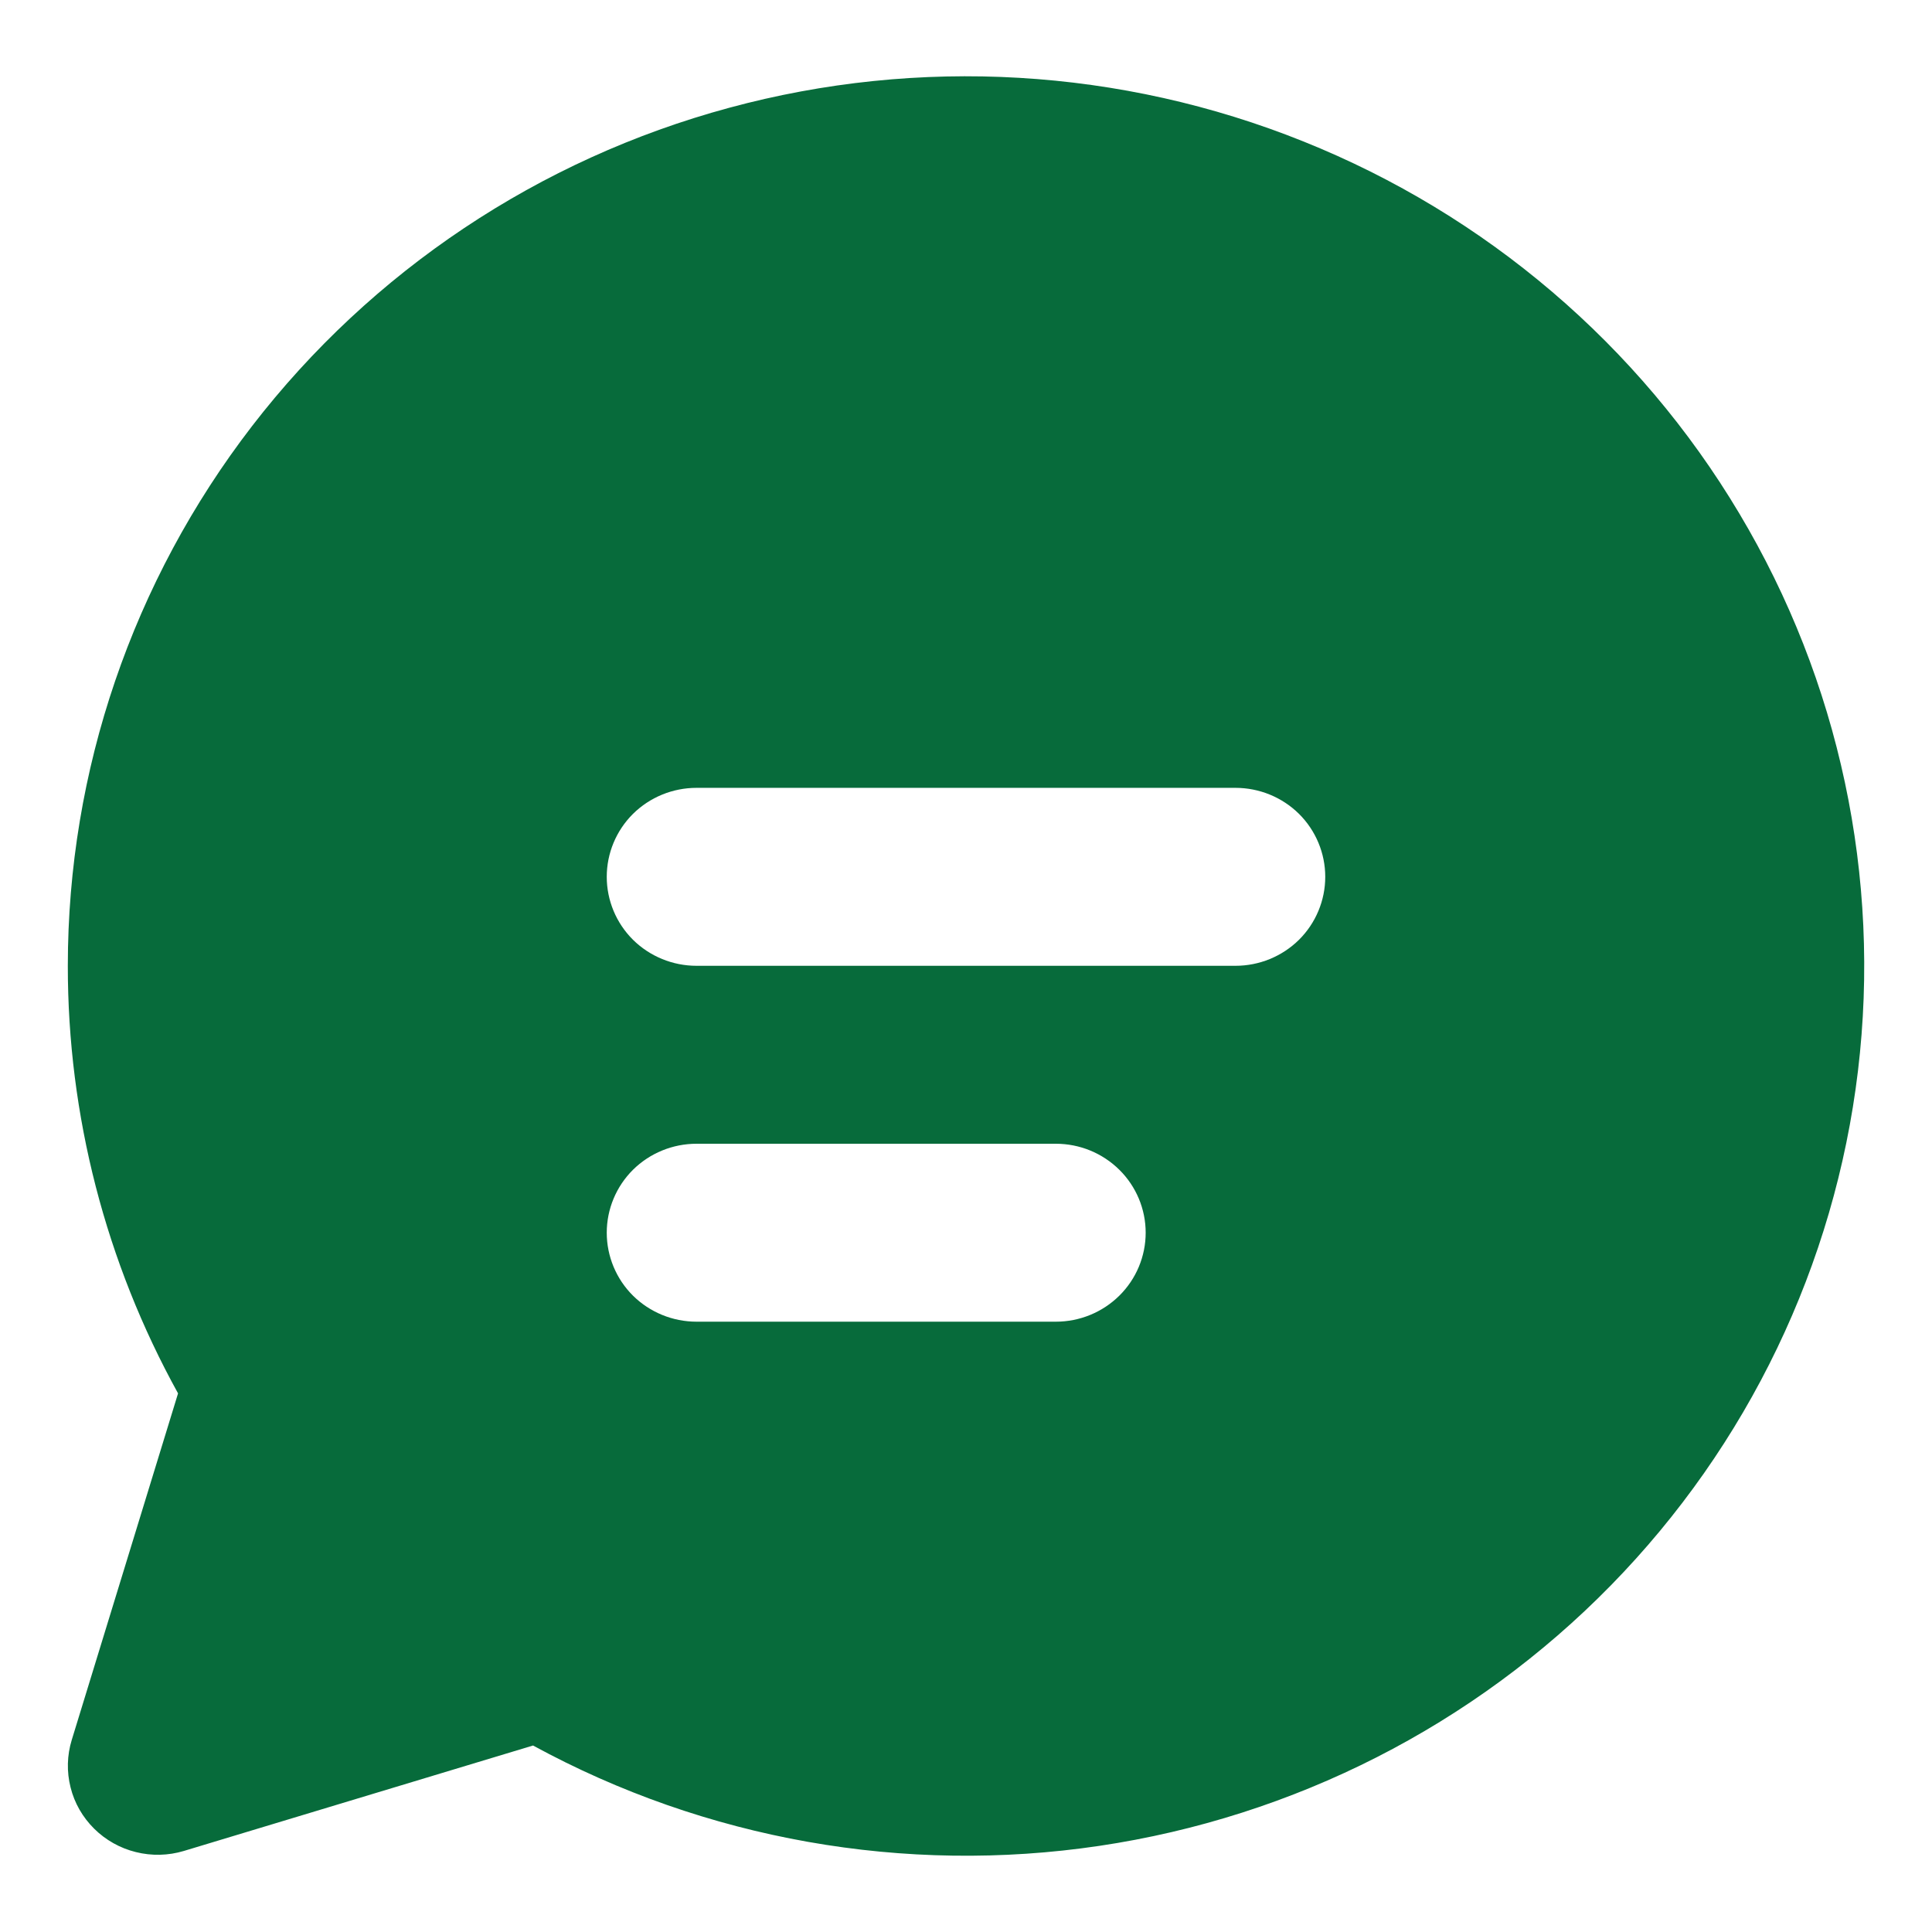 <svg width="19" height="19" viewBox="0 0 19 19" fill="none" xmlns="http://www.w3.org/2000/svg">
<path d="M0.667 9.498C0.667 7.58 1.304 5.715 2.479 4.19C3.655 2.665 5.303 1.565 7.171 1.06C9.039 0.554 11.024 0.67 12.818 1.391C14.613 2.111 16.119 3.396 17.104 5.048C18.09 6.699 18.5 8.626 18.272 10.531C18.044 12.436 17.19 14.214 15.842 15.591C14.494 16.968 12.726 17.868 10.811 18.153C8.896 18.438 6.939 18.091 5.242 17.166L1.808 18.203C1.655 18.249 1.492 18.253 1.336 18.214C1.181 18.176 1.039 18.096 0.926 17.984C0.813 17.872 0.732 17.732 0.694 17.578C0.655 17.424 0.659 17.262 0.706 17.11L1.751 13.703C1.039 12.414 0.666 10.968 0.667 9.498ZM5.967 8.623C5.967 8.855 6.06 9.078 6.225 9.242C6.391 9.406 6.616 9.498 6.85 9.498H12.15C12.384 9.498 12.609 9.406 12.775 9.242C12.94 9.078 13.033 8.855 13.033 8.623C13.033 8.391 12.94 8.168 12.775 8.004C12.609 7.84 12.384 7.748 12.15 7.748H6.85C6.616 7.748 6.391 7.84 6.225 8.004C6.06 8.168 5.967 8.391 5.967 8.623ZM6.85 11.248C6.616 11.248 6.391 11.34 6.225 11.504C6.06 11.668 5.967 11.891 5.967 12.123C5.967 12.355 6.06 12.578 6.225 12.742C6.391 12.906 6.616 12.998 6.85 12.998H10.383C10.618 12.998 10.842 12.906 11.008 12.742C11.174 12.578 11.267 12.355 11.267 12.123C11.267 11.891 11.174 11.668 11.008 11.504C10.842 11.34 10.618 11.248 10.383 11.248H6.85Z" fill="#076B3B"/>
</svg>
